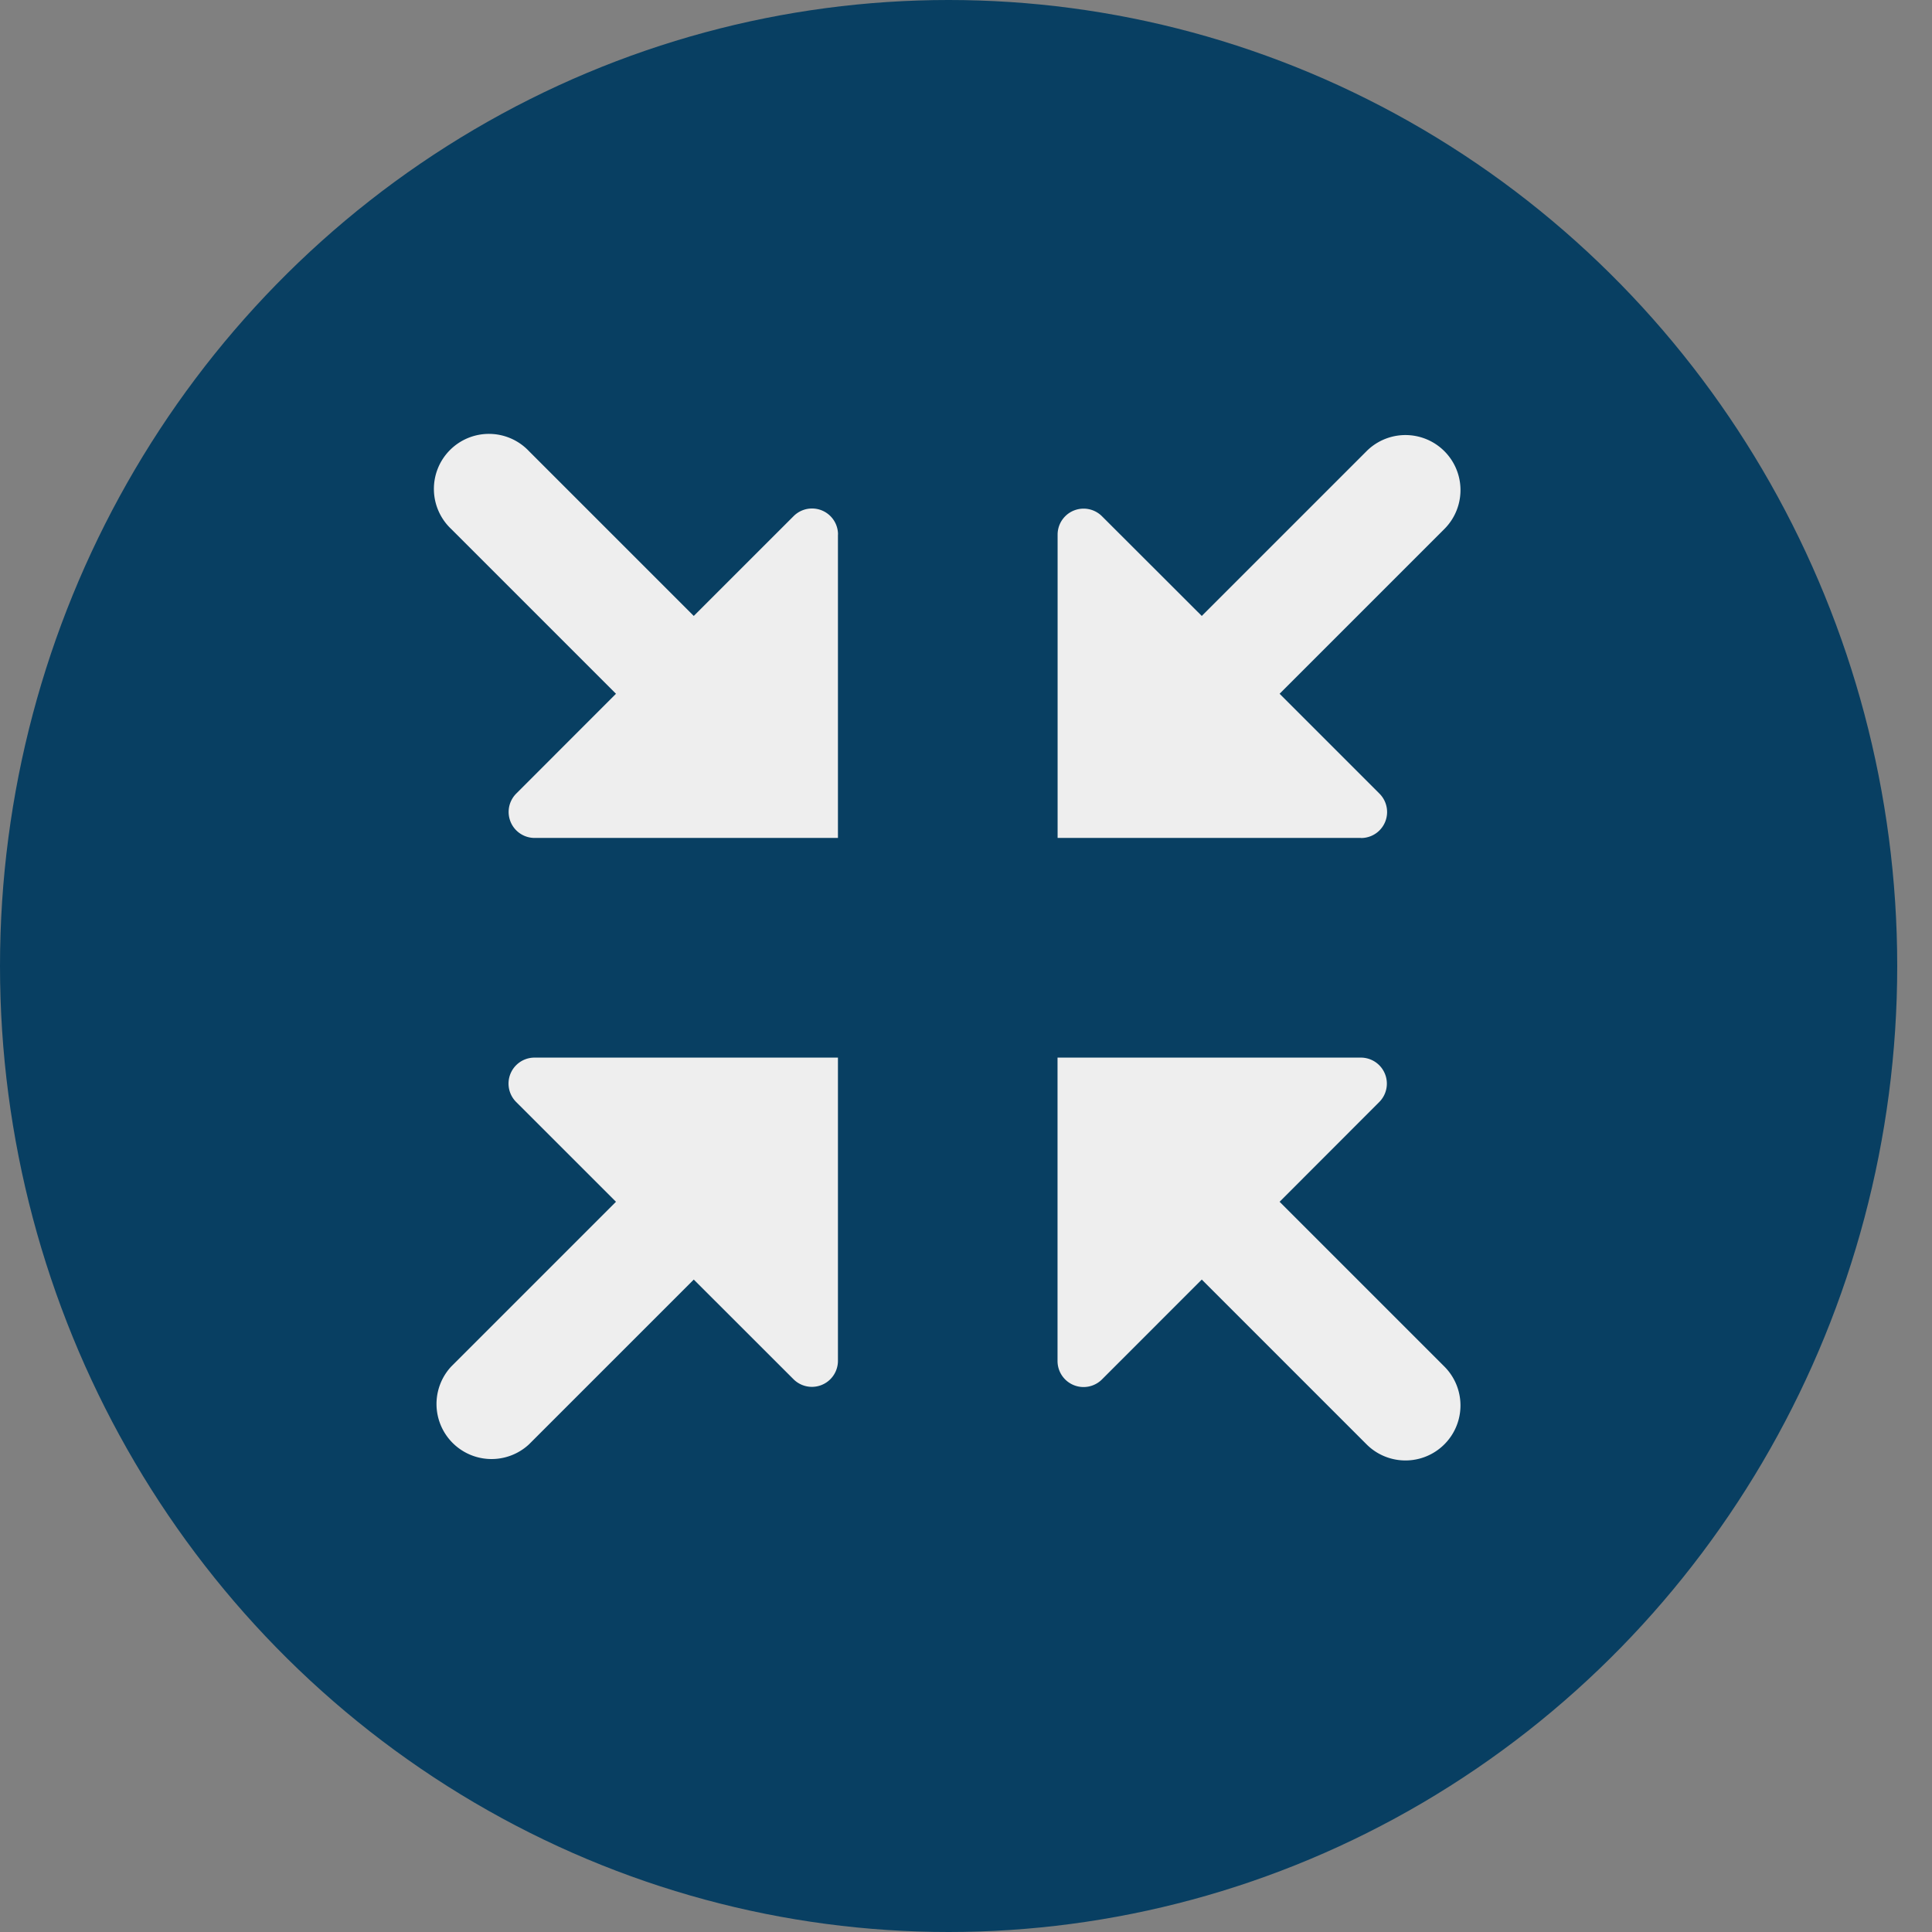 <?xml version="1.0" encoding="UTF-8"?>
<svg xmlns="http://www.w3.org/2000/svg" width="53" height="53" fill="none">
  <rect width="100%" height="100%" fill="#808080" stroke="none"/>
  <ellipse cx="26.023" cy="26.5" rx="26.023" ry="26.5" fill="#083F62"></ellipse>
  <g clip-path="url(#Group 179__a)" fill="#EEE">
    <path d="M22.987 14.664v8.323h-8.323a.713.713 0 0 1-.502-1.217l2.736-2.738-4.52-4.52a1.51 1.51 0 1 1 2.134-2.135l4.52 4.52 2.739-2.738a.713.713 0 0 1 1.218.502l-.002.003Zm16.636 22.824a1.509 1.509 0 0 1-2.135 2.134l-4.52-4.52-2.739 2.74a.714.714 0 0 1-1.218-.503v-8.326h8.325a.714.714 0 0 1 .502 1.217l-2.735 2.738 4.52 4.52Zm-2.287-14.501h-8.323v-8.323a.713.713 0 0 1 1.217-.502l2.738 2.735 4.52-4.52a1.509 1.509 0 1 1 2.135 2.135l-4.52 4.52 2.739 2.739a.713.713 0 0 1-.503 1.218l-.003-.002Zm-22.672 6.026h8.323v8.323a.714.714 0 0 1-1.217.502l-2.738-2.736-4.52 4.52a1.51 1.51 0 0 1-2.134-2.134l4.52-4.52-2.737-2.736a.713.713 0 0 1 .503-1.219Z"></path>
  </g>
  <defs>
    <clipPath id="Group 179__a">
      <path fill="#fff" transform="translate(11 11)" d="M0 0h30v30H0z"></path>
    </clipPath>
  </defs>
</svg>
